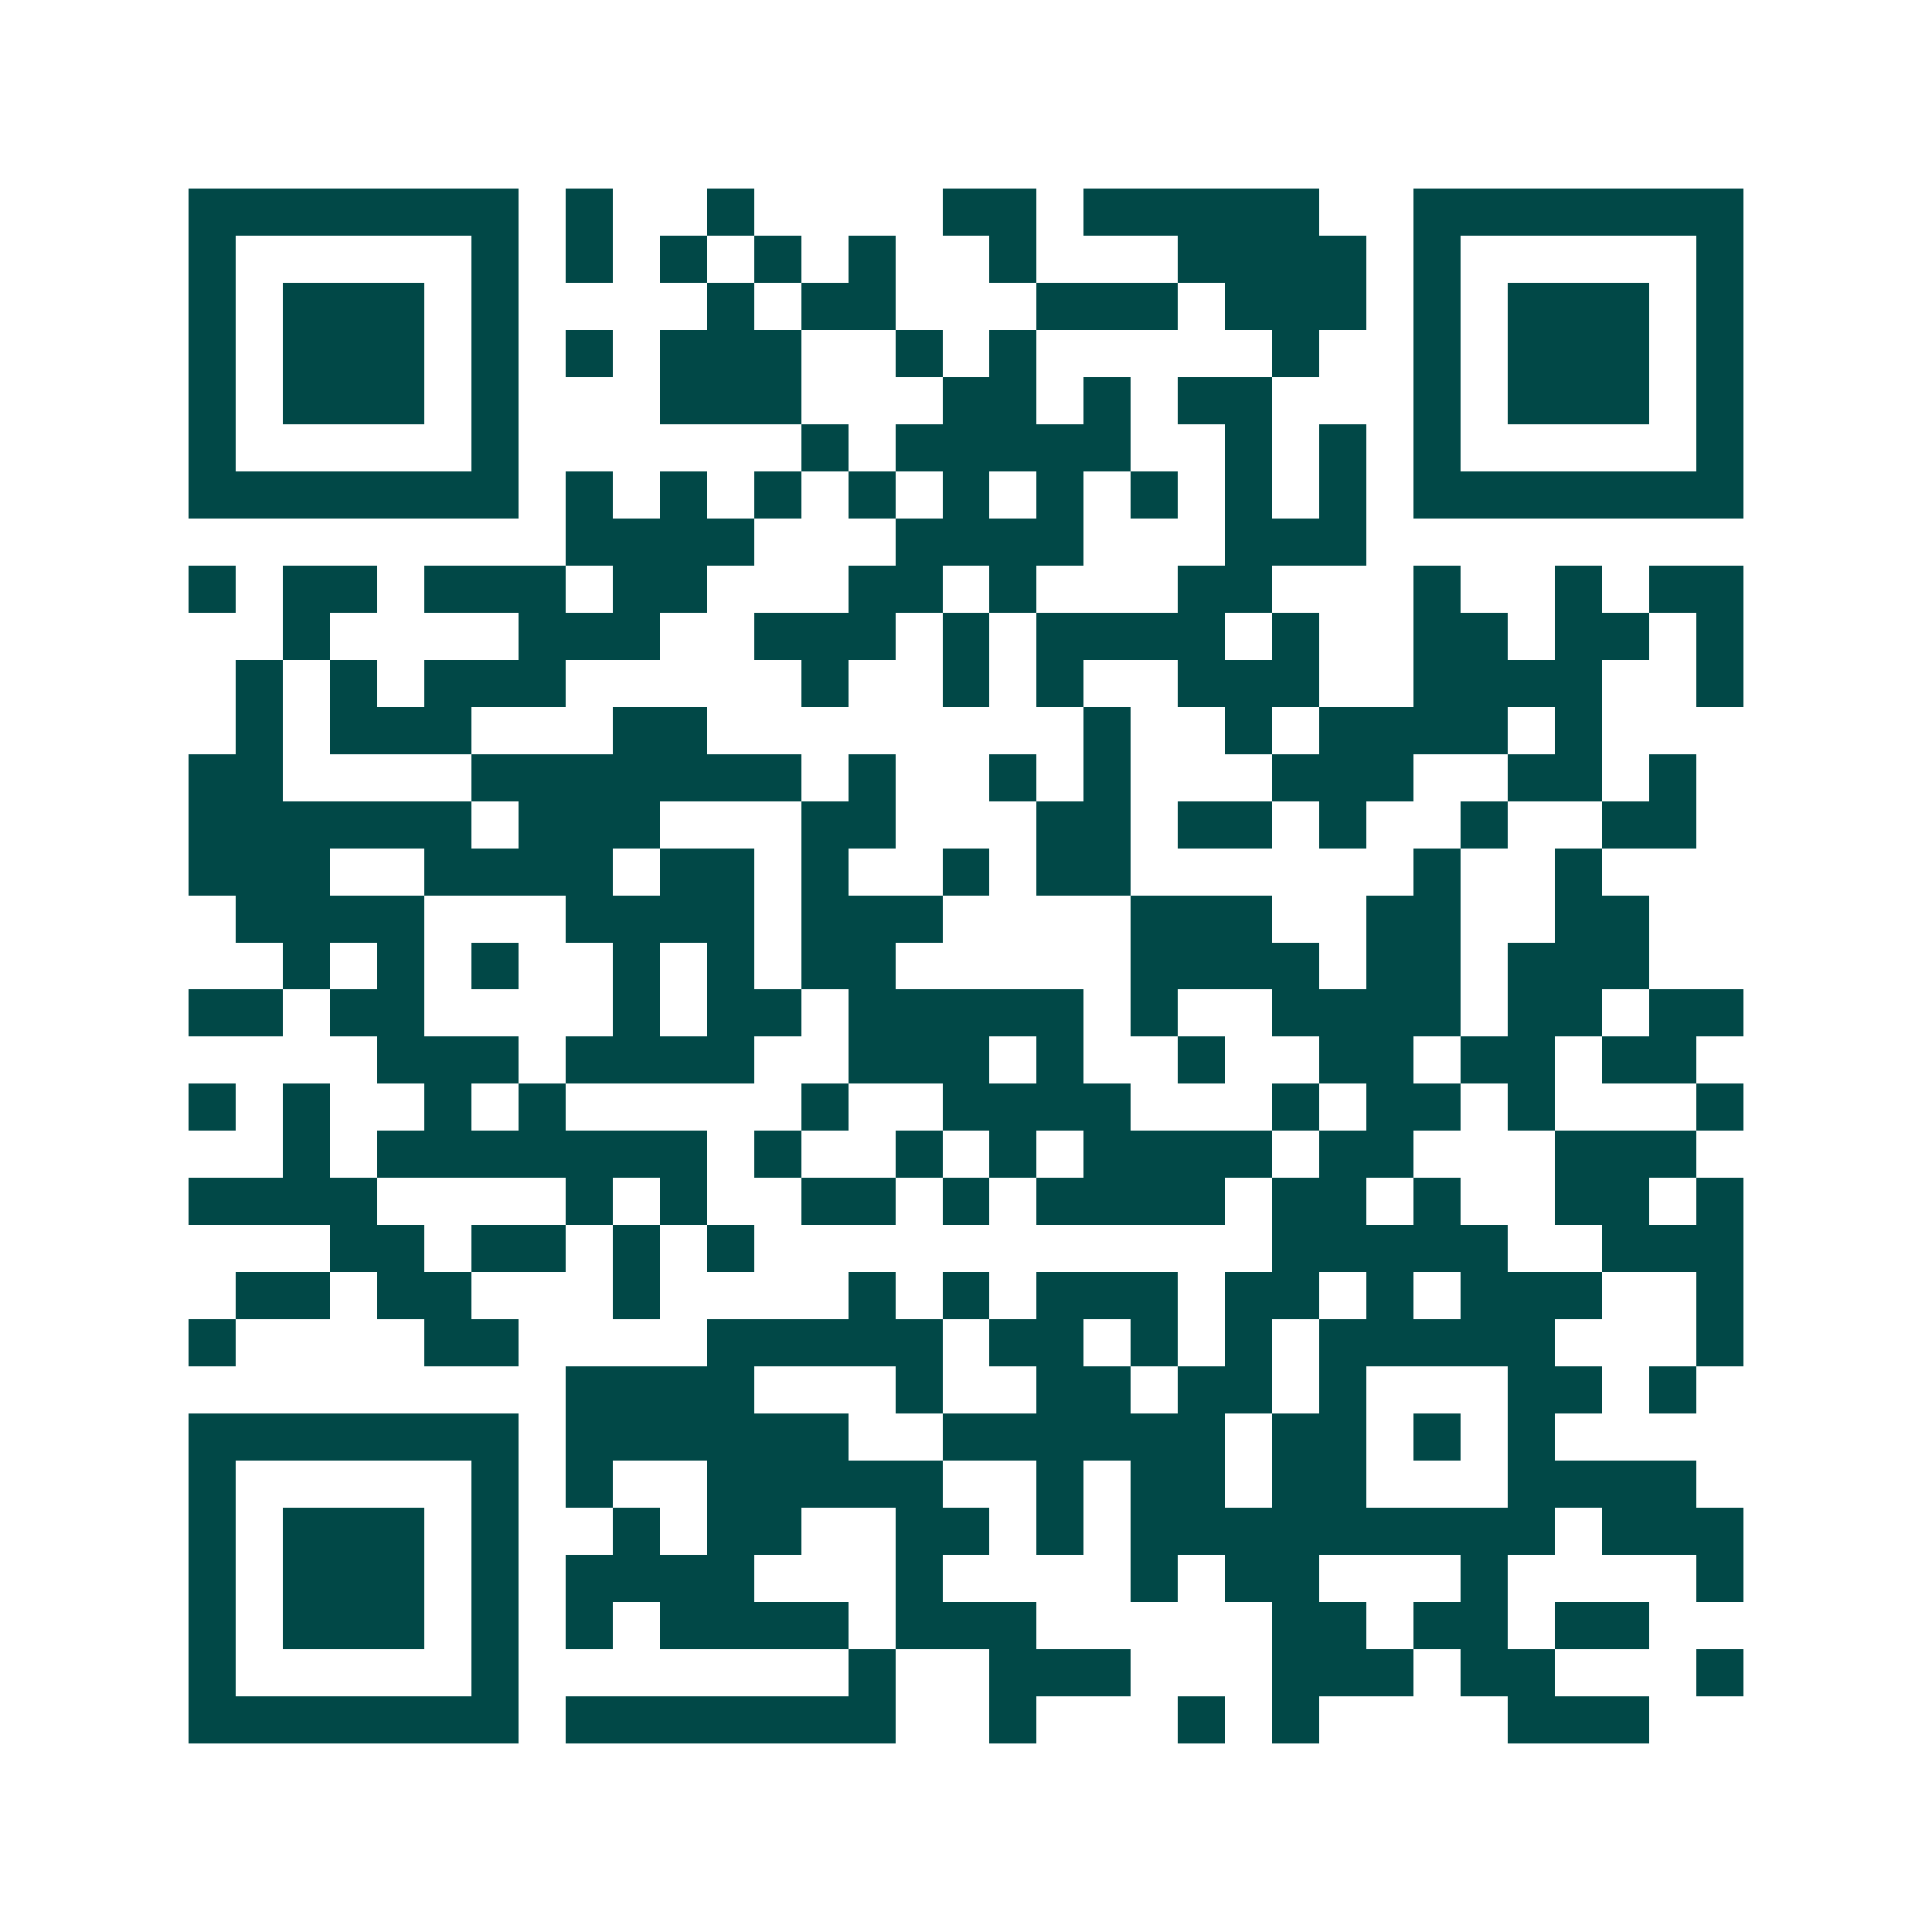 <svg xmlns="http://www.w3.org/2000/svg" width="200" height="200" viewBox="0 0 41 41" shape-rendering="crispEdges"><path fill="#ffffff" d="M0 0h41v41H0z"/><path stroke="#014847" d="M4 4.5h7m1 0h1m2 0h1m4 0h2m1 0h5m2 0h7M4 5.5h1m5 0h1m1 0h1m1 0h1m1 0h1m1 0h1m2 0h1m3 0h4m1 0h1m5 0h1M4 6.5h1m1 0h3m1 0h1m4 0h1m1 0h2m3 0h3m1 0h3m1 0h1m1 0h3m1 0h1M4 7.5h1m1 0h3m1 0h1m1 0h1m1 0h3m2 0h1m1 0h1m5 0h1m2 0h1m1 0h3m1 0h1M4 8.5h1m1 0h3m1 0h1m3 0h3m3 0h2m1 0h1m1 0h2m3 0h1m1 0h3m1 0h1M4 9.5h1m5 0h1m6 0h1m1 0h5m2 0h1m1 0h1m1 0h1m5 0h1M4 10.5h7m1 0h1m1 0h1m1 0h1m1 0h1m1 0h1m1 0h1m1 0h1m1 0h1m1 0h1m1 0h7M12 11.5h4m3 0h4m3 0h3M4 12.5h1m1 0h2m1 0h3m1 0h2m3 0h2m1 0h1m3 0h2m3 0h1m2 0h1m1 0h2M6 13.5h1m4 0h3m2 0h3m1 0h1m1 0h4m1 0h1m2 0h2m1 0h2m1 0h1M5 14.5h1m1 0h1m1 0h3m5 0h1m2 0h1m1 0h1m2 0h3m2 0h4m2 0h1M5 15.5h1m1 0h3m3 0h2m8 0h1m2 0h1m1 0h4m1 0h1M4 16.5h2m4 0h7m1 0h1m2 0h1m1 0h1m3 0h3m2 0h2m1 0h1M4 17.5h6m1 0h3m3 0h2m3 0h2m1 0h2m1 0h1m2 0h1m2 0h2M4 18.5h3m2 0h4m1 0h2m1 0h1m2 0h1m1 0h2m6 0h1m2 0h1M5 19.5h4m3 0h4m1 0h3m4 0h3m2 0h2m2 0h2M6 20.5h1m1 0h1m1 0h1m2 0h1m1 0h1m1 0h2m5 0h4m1 0h2m1 0h3M4 21.5h2m1 0h2m4 0h1m1 0h2m1 0h5m1 0h1m2 0h4m1 0h2m1 0h2M8 22.5h3m1 0h4m2 0h3m1 0h1m2 0h1m2 0h2m1 0h2m1 0h2M4 23.5h1m1 0h1m2 0h1m1 0h1m5 0h1m2 0h4m3 0h1m1 0h2m1 0h1m3 0h1M6 24.5h1m1 0h7m1 0h1m2 0h1m1 0h1m1 0h4m1 0h2m3 0h3M4 25.5h4m4 0h1m1 0h1m2 0h2m1 0h1m1 0h4m1 0h2m1 0h1m2 0h2m1 0h1M7 26.5h2m1 0h2m1 0h1m1 0h1m11 0h5m2 0h3M5 27.5h2m1 0h2m3 0h1m4 0h1m1 0h1m1 0h3m1 0h2m1 0h1m1 0h3m2 0h1M4 28.5h1m4 0h2m4 0h5m1 0h2m1 0h1m1 0h1m1 0h5m3 0h1M12 29.5h4m3 0h1m2 0h2m1 0h2m1 0h1m3 0h2m1 0h1M4 30.5h7m1 0h6m2 0h6m1 0h2m1 0h1m1 0h1M4 31.5h1m5 0h1m1 0h1m2 0h5m2 0h1m1 0h2m1 0h2m3 0h4M4 32.5h1m1 0h3m1 0h1m2 0h1m1 0h2m2 0h2m1 0h1m1 0h9m1 0h3M4 33.5h1m1 0h3m1 0h1m1 0h4m3 0h1m4 0h1m1 0h2m3 0h1m4 0h1M4 34.5h1m1 0h3m1 0h1m1 0h1m1 0h4m1 0h3m5 0h2m1 0h2m1 0h2M4 35.5h1m5 0h1m7 0h1m2 0h3m3 0h3m1 0h2m3 0h1M4 36.5h7m1 0h7m2 0h1m3 0h1m1 0h1m4 0h3"/></svg>
